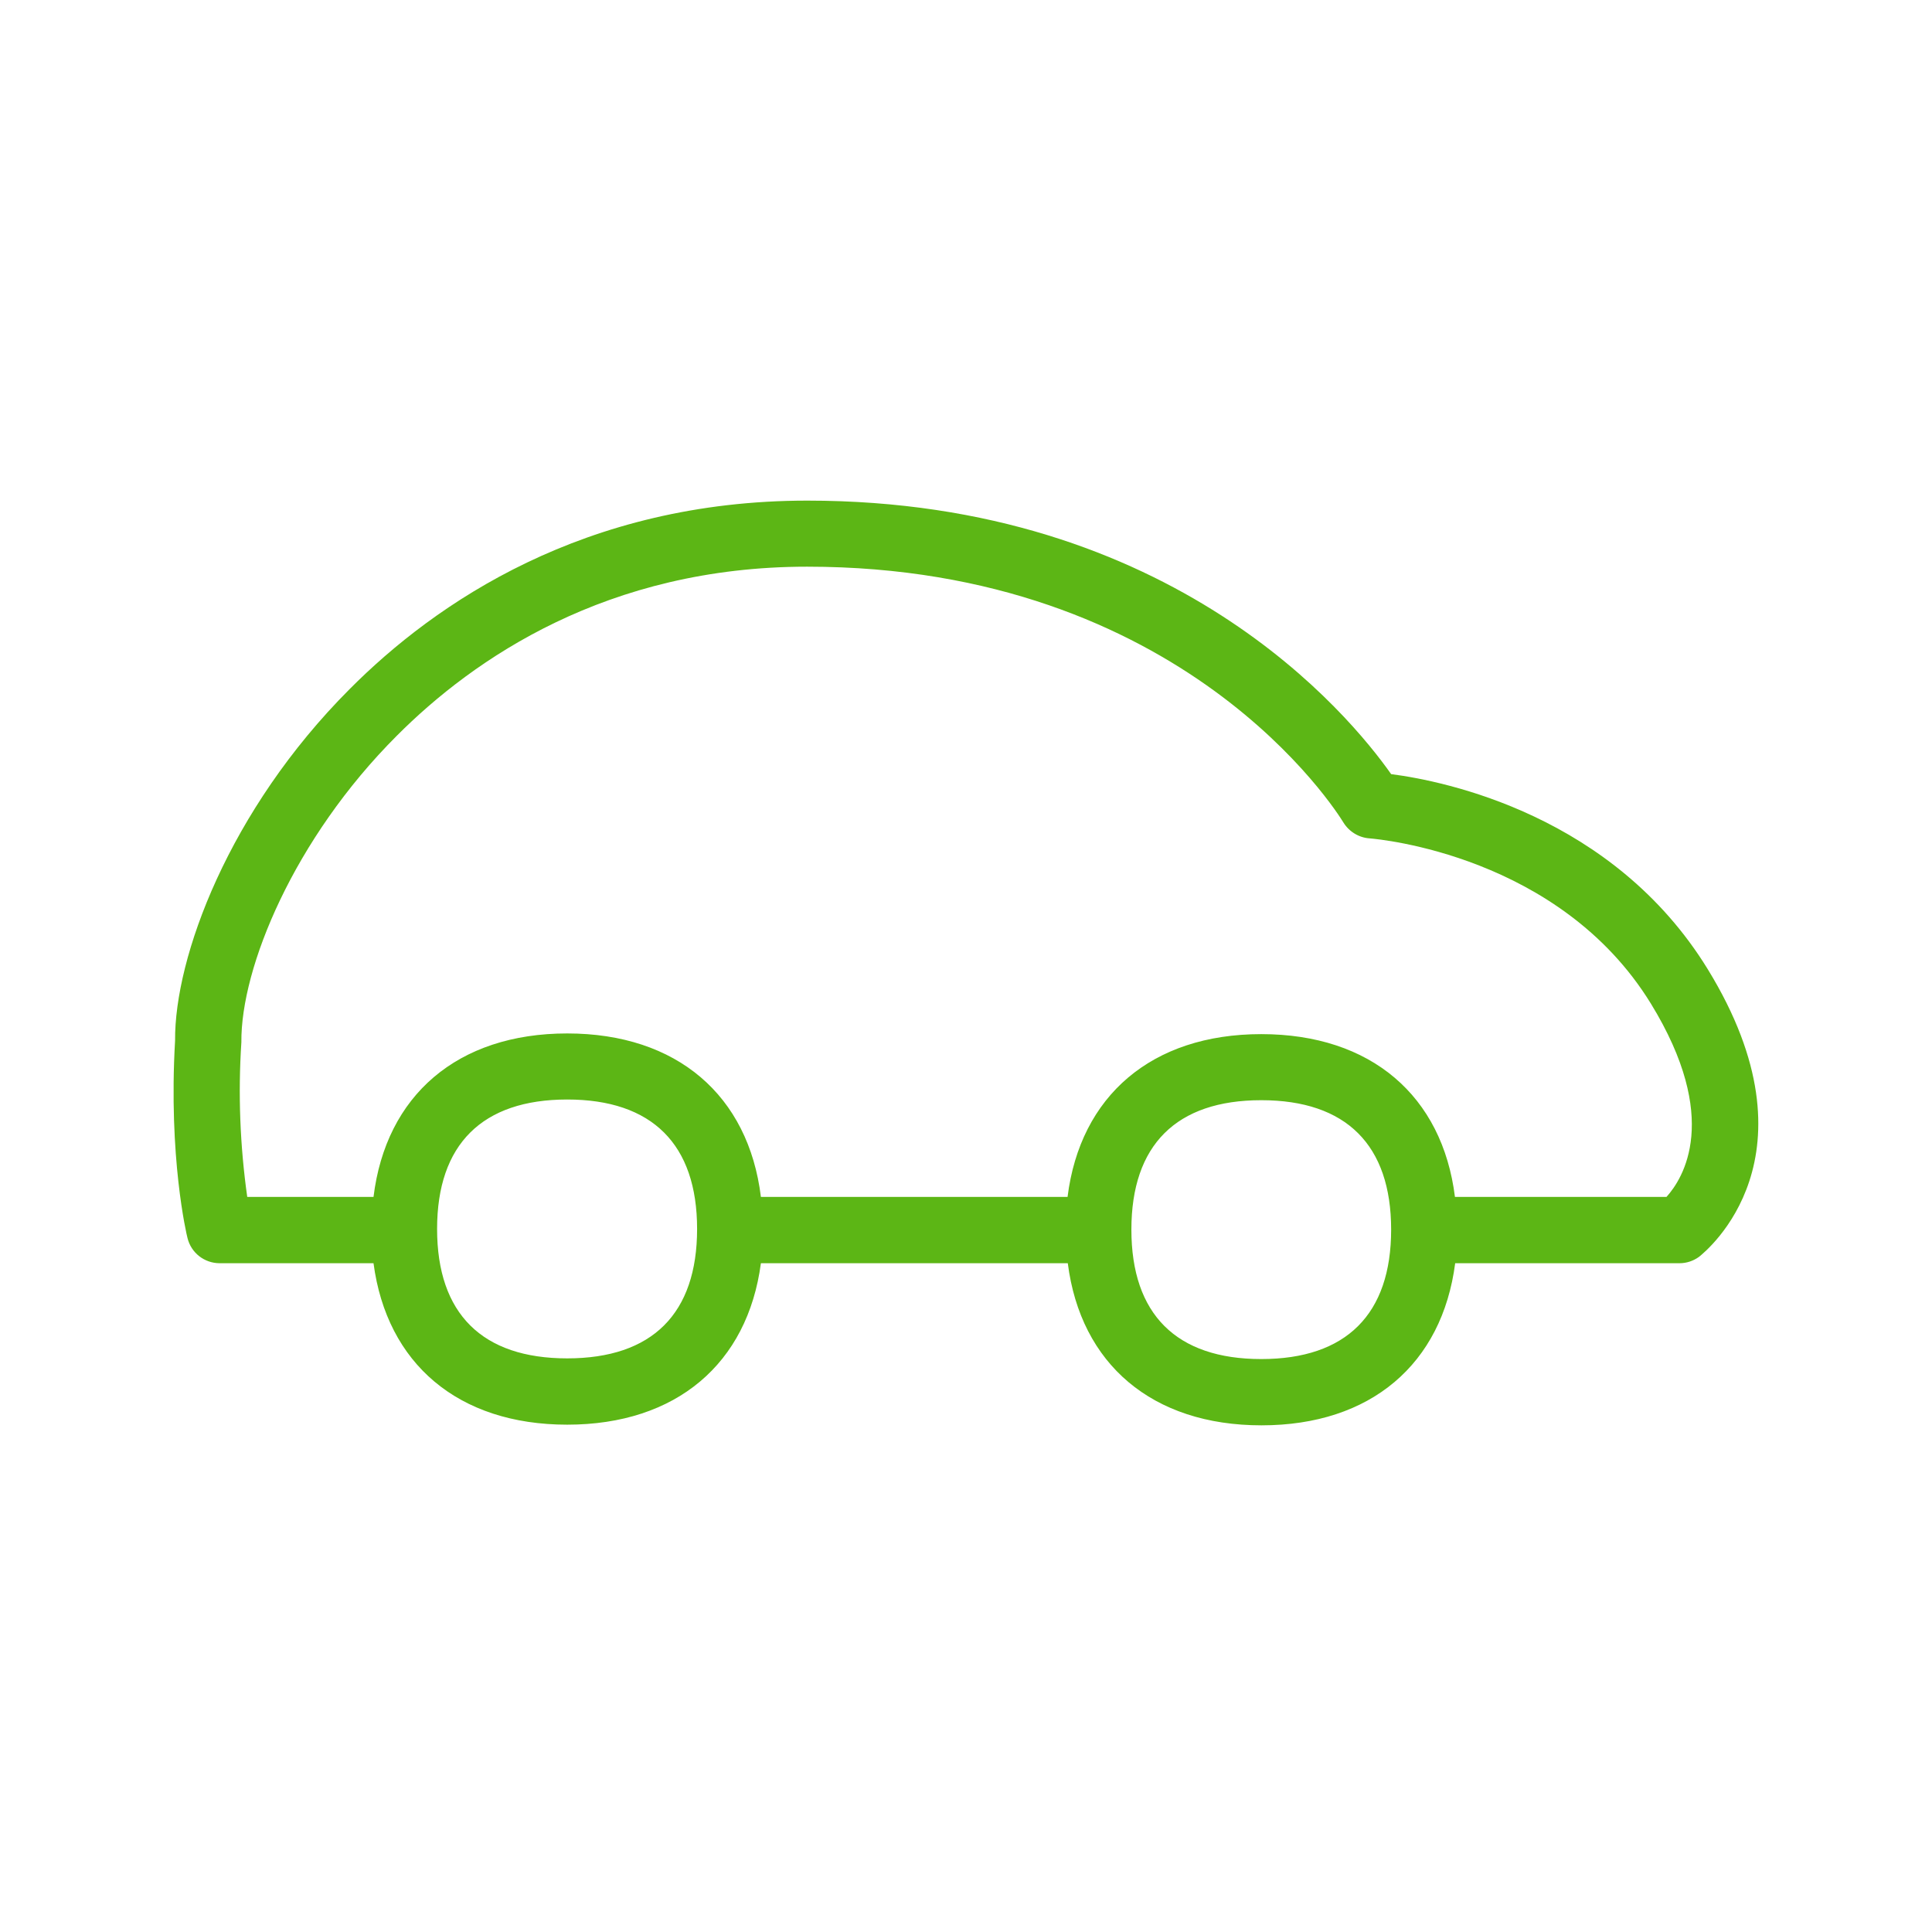 <svg width="76" height="76" viewBox="0 0 76 76" fill="none" xmlns="http://www.w3.org/2000/svg">
<path fill-rule="evenodd" clip-rule="evenodd" d="M54.724 30.452C56.853 30.727 63.461 32.075 67.178 38.125C71.703 45.499 67.132 49.2 66.846 49.432C66.838 49.438 66.833 49.442 66.832 49.443C66.61 49.603 66.344 49.692 66.069 49.692H57.243C56.729 53.657 53.926 56.069 49.624 56.069C45.322 56.069 42.51 53.657 42.004 49.692H29.932C29.409 53.639 26.606 56.043 22.312 56.043C18.019 56.043 15.216 53.639 14.693 49.692H8.643C8.04 49.692 7.517 49.284 7.375 48.698C7.339 48.565 6.621 45.532 6.887 40.937C6.861 37.664 8.998 31.871 13.753 27.108C17.123 23.72 22.986 19.693 31.759 19.693C46.182 19.693 53.101 28.146 54.724 30.452ZM57.234 47.084H65.555C66.211 46.357 67.71 43.997 64.943 39.482C61.353 33.637 54.222 33.01 53.893 32.981L53.882 32.98C53.456 32.954 53.066 32.714 52.844 32.351C52.595 31.943 46.564 22.292 31.75 22.292C23.883 22.292 18.631 25.911 15.607 28.945C11.562 32.989 9.468 38.072 9.495 40.999C9.362 43.031 9.442 45.071 9.726 47.084H14.693C15.181 43.093 17.993 40.653 22.312 40.653C26.632 40.653 29.444 43.093 29.932 47.084H41.995C42.492 43.11 45.304 40.68 49.615 40.68C53.935 40.68 56.738 43.11 57.234 47.084ZM44.506 48.37C44.506 51.697 46.271 53.462 49.615 53.462C52.959 53.462 54.724 51.697 54.724 48.37C54.724 45.044 52.959 43.279 49.615 43.279C46.271 43.279 44.506 45.044 44.506 48.37ZM22.312 53.435C18.968 53.435 17.194 51.678 17.194 48.343C17.194 45.017 18.968 43.252 22.312 43.252C25.657 43.252 27.422 45.017 27.422 48.343C27.422 51.678 25.657 53.435 22.312 53.435Z" fill="#5CB615"/>
</svg>

